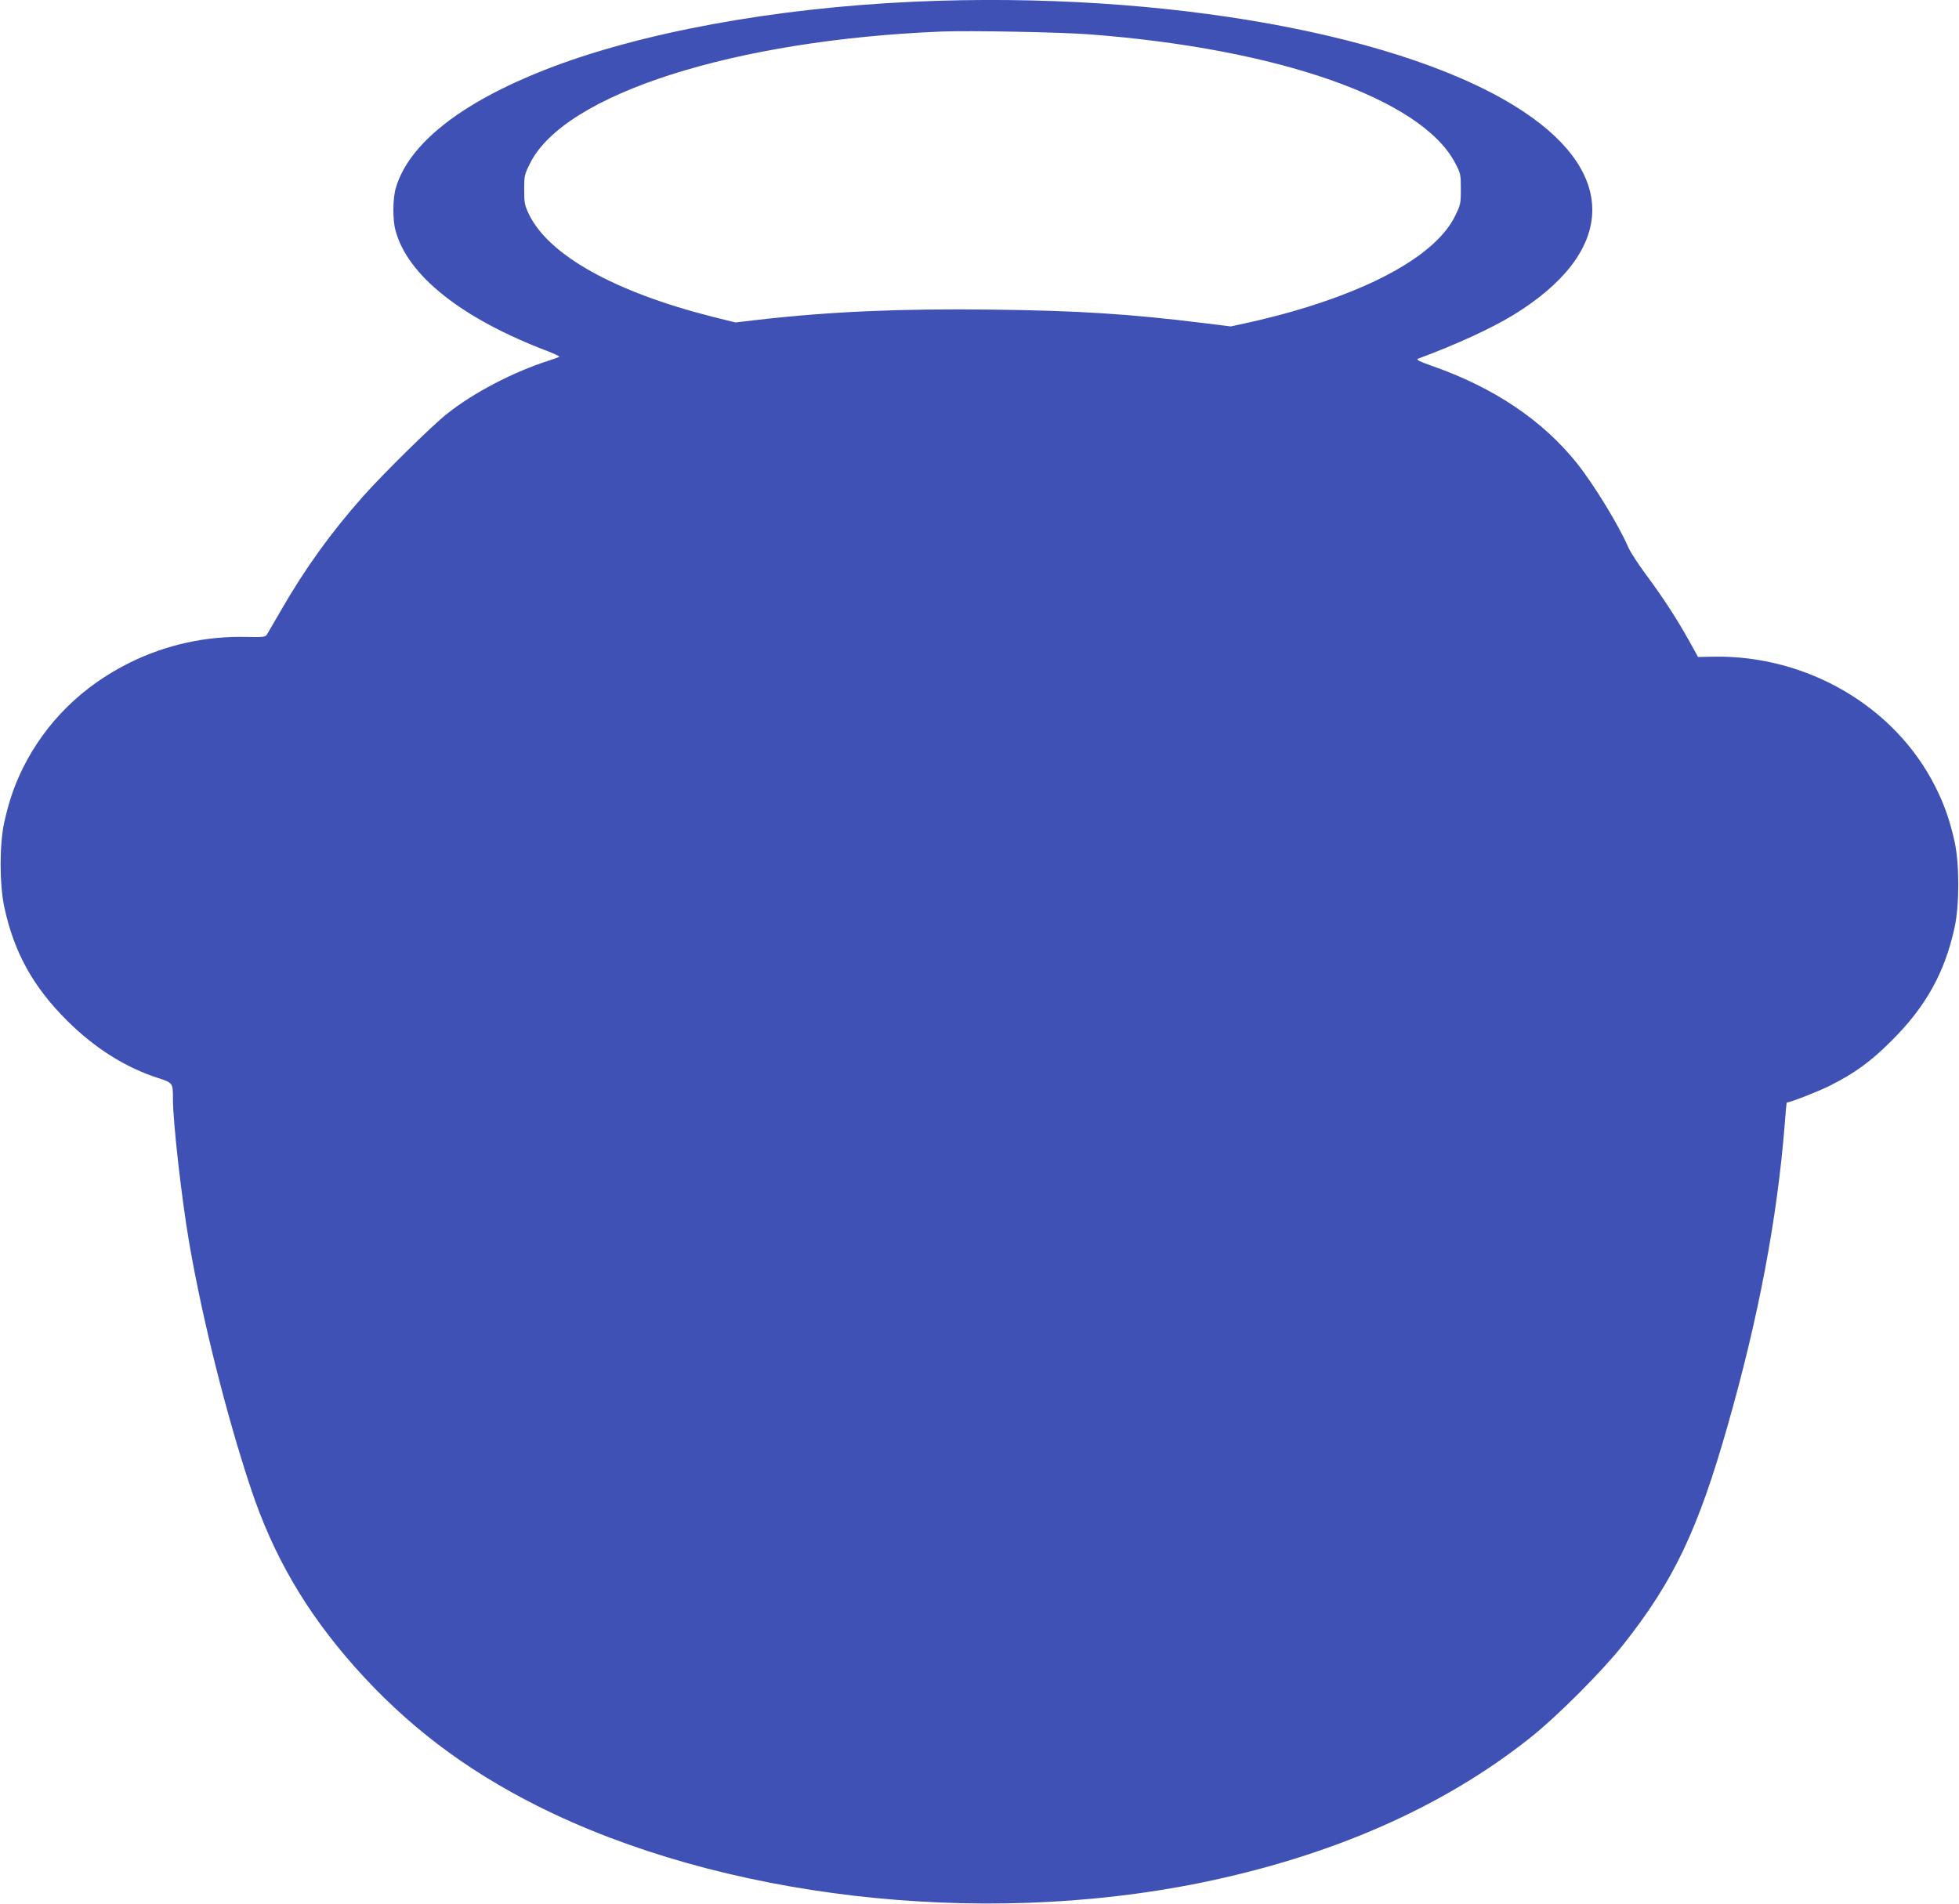 <?xml version="1.0" standalone="no"?>
<!DOCTYPE svg PUBLIC "-//W3C//DTD SVG 20010904//EN"
 "http://www.w3.org/TR/2001/REC-SVG-20010904/DTD/svg10.dtd">
<svg version="1.0" xmlns="http://www.w3.org/2000/svg"
 width="1280pt" height="1244pt" viewBox="0 0 1280 1244"
 preserveAspectRatio="xMidYMid meet">
<g transform="translate(0,1244) scale(0.1,-0.1)"
fill="#3f51b5" stroke="none">
<path d="M5975 12429 c-917 -41 -1798 -203 -2414 -445 -552 -217 -891 -485
-975 -773 -20 -67 -21 -208 -2 -276 78 -295 432 -576 995 -790 46 -18 80 -34
75 -37 -5 -3 -34 -13 -64 -23 -233 -74 -493 -209 -668 -348 -96 -75 -421 -395
-551 -542 -209 -236 -376 -467 -536 -745 -43 -74 -84 -144 -90 -155 -11 -18
-22 -19 -131 -17 -267 7 -530 -51 -768 -169 -310 -154 -547 -389 -696 -687
-56 -114 -90 -212 -122 -354 -32 -144 -32 -405 0 -555 64 -297 188 -521 411
-743 180 -179 380 -305 593 -374 98 -32 98 -32 98 -137 0 -154 57 -653 106
-939 87 -504 245 -1133 404 -1609 146 -438 359 -803 676 -1161 339 -382 720
-672 1196 -911 1196 -600 2877 -796 4323 -504 863 175 1592 495 2165 951 174
138 467 432 603 603 332 419 491 751 687 1441 201 705 322 1347 371 1960 6 80
12 145 13 145 28 3 207 73 281 110 164 82 268 158 405 295 225 224 348 447
412 743 31 146 31 408 0 554 -30 136 -68 248 -128 365 -263 522 -838 858
-1449 847 l-100 -2 -57 103 c-82 148 -178 294 -283 435 -50 68 -102 147 -115
177 -60 141 -228 416 -338 553 -222 277 -539 491 -937 631 -91 32 -115 44
-100 50 247 91 479 198 622 285 662 406 690 913 73 1326 -753 505 -2355 795
-3985 722z m1150 -214 c1229 -94 2158 -420 2380 -835 39 -73 40 -77 40 -175 0
-97 -2 -104 -38 -177 -117 -239 -501 -463 -1065 -624 -84 -24 -208 -55 -276
-70 l-124 -27 -178 22 c-488 60 -814 81 -1389 88 -587 7 -1051 -13 -1515 -66
l-155 -18 -153 38 c-637 162 -1066 401 -1196 669 -28 59 -31 74 -31 161 0 90
2 99 38 171 223 452 1331 807 2692 862 186 7 777 -4 970 -19z"/>
</g>
</svg>
